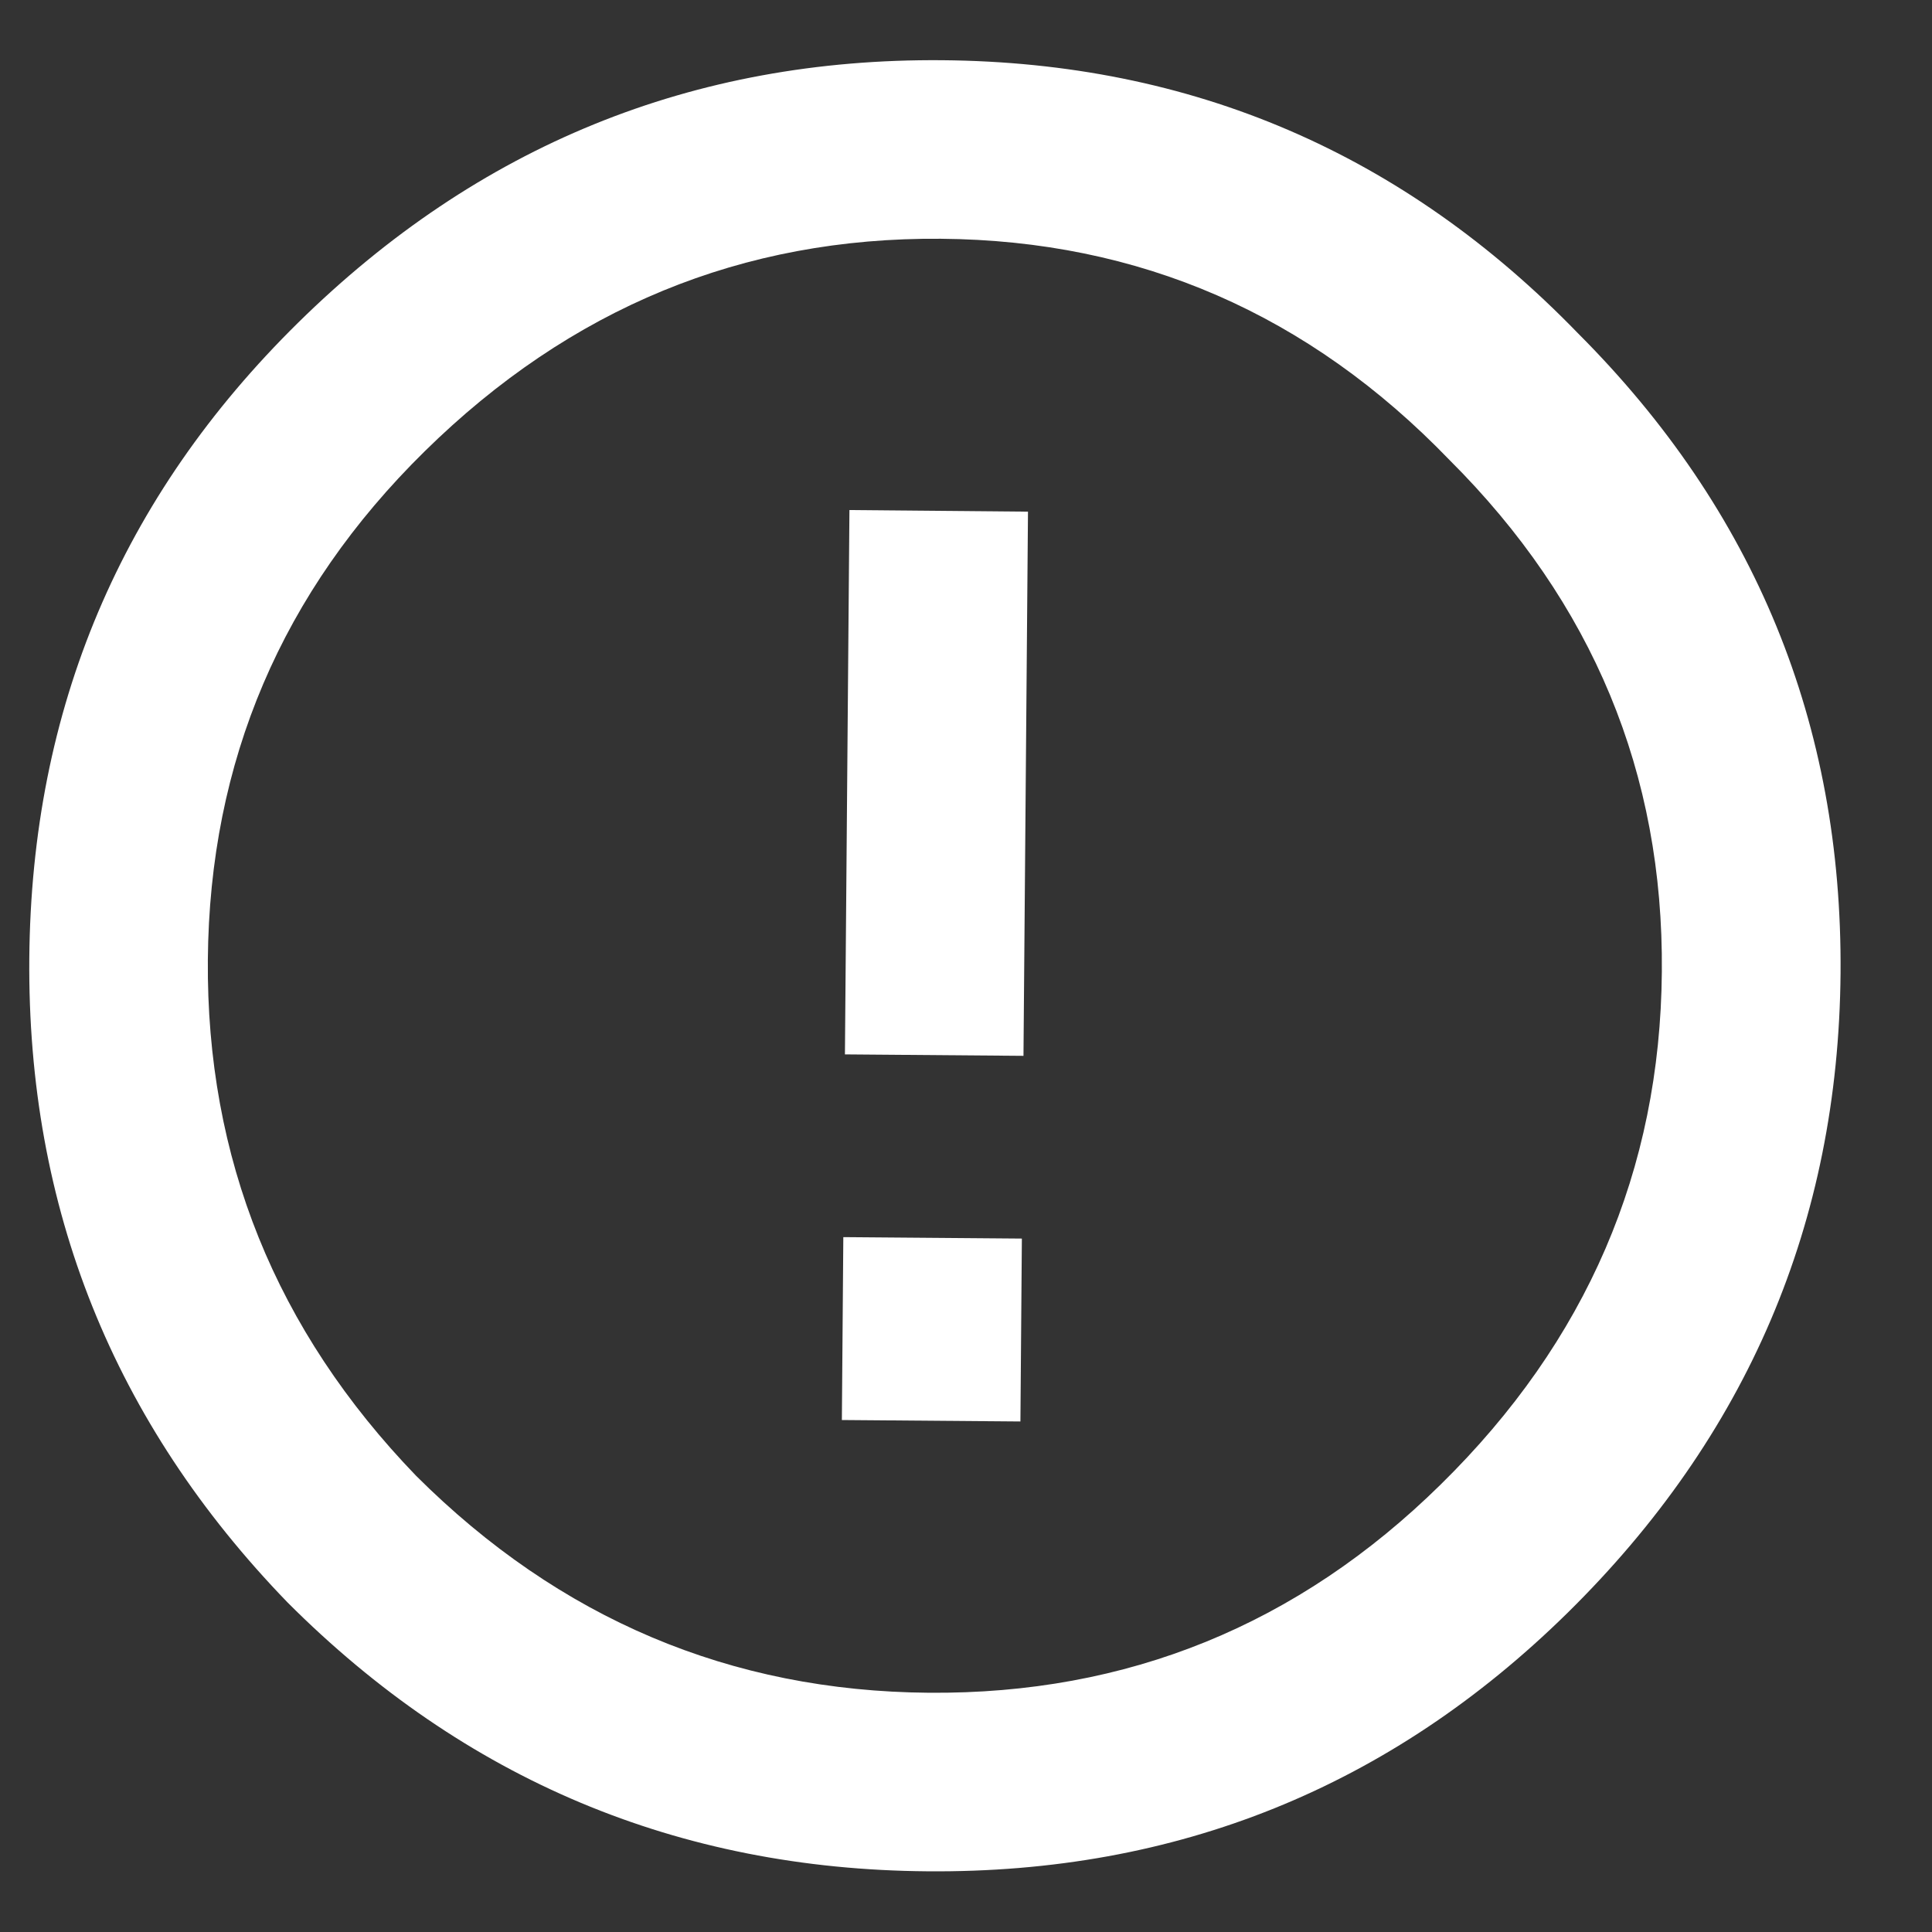 <svg width="12" height="12" viewBox="0 0 12 12" fill="none" xmlns="http://www.w3.org/2000/svg">
<rect x="0" y="0" width="12" height="12" fill="#333333" stroke="none"/>
<path d="M2.585 9.167C3.476 10.055 4.537 10.504 5.769 10.514C7.002 10.524 8.062 10.093 8.949 9.22C9.855 8.33 10.312 7.268 10.322 6.036C10.333 4.804 9.893 3.744 9.002 2.856C8.129 1.951 7.077 1.493 5.844 1.483C4.612 1.473 3.543 1.913 2.638 2.803C1.75 3.676 1.301 4.729 1.291 5.961C1.281 7.194 1.712 8.262 2.585 9.167ZM1.852 2.004C2.97 0.904 4.304 0.361 5.853 0.374C7.403 0.387 8.718 0.952 9.801 2.07C10.901 3.171 11.444 4.496 11.432 6.045C11.419 7.594 10.853 8.919 9.735 10.019C8.634 11.101 7.309 11.636 5.76 11.623C4.211 11.611 2.886 11.054 1.786 9.953C0.704 8.835 0.169 7.501 0.182 5.952C0.195 4.403 0.751 3.087 1.852 2.004ZM5.276 3.168L6.385 3.178L6.357 6.558L5.248 6.549L5.276 3.168ZM5.238 7.684L6.347 7.693L6.338 8.829L5.229 8.82L5.238 7.684Z" fill="white"/>
</svg>
